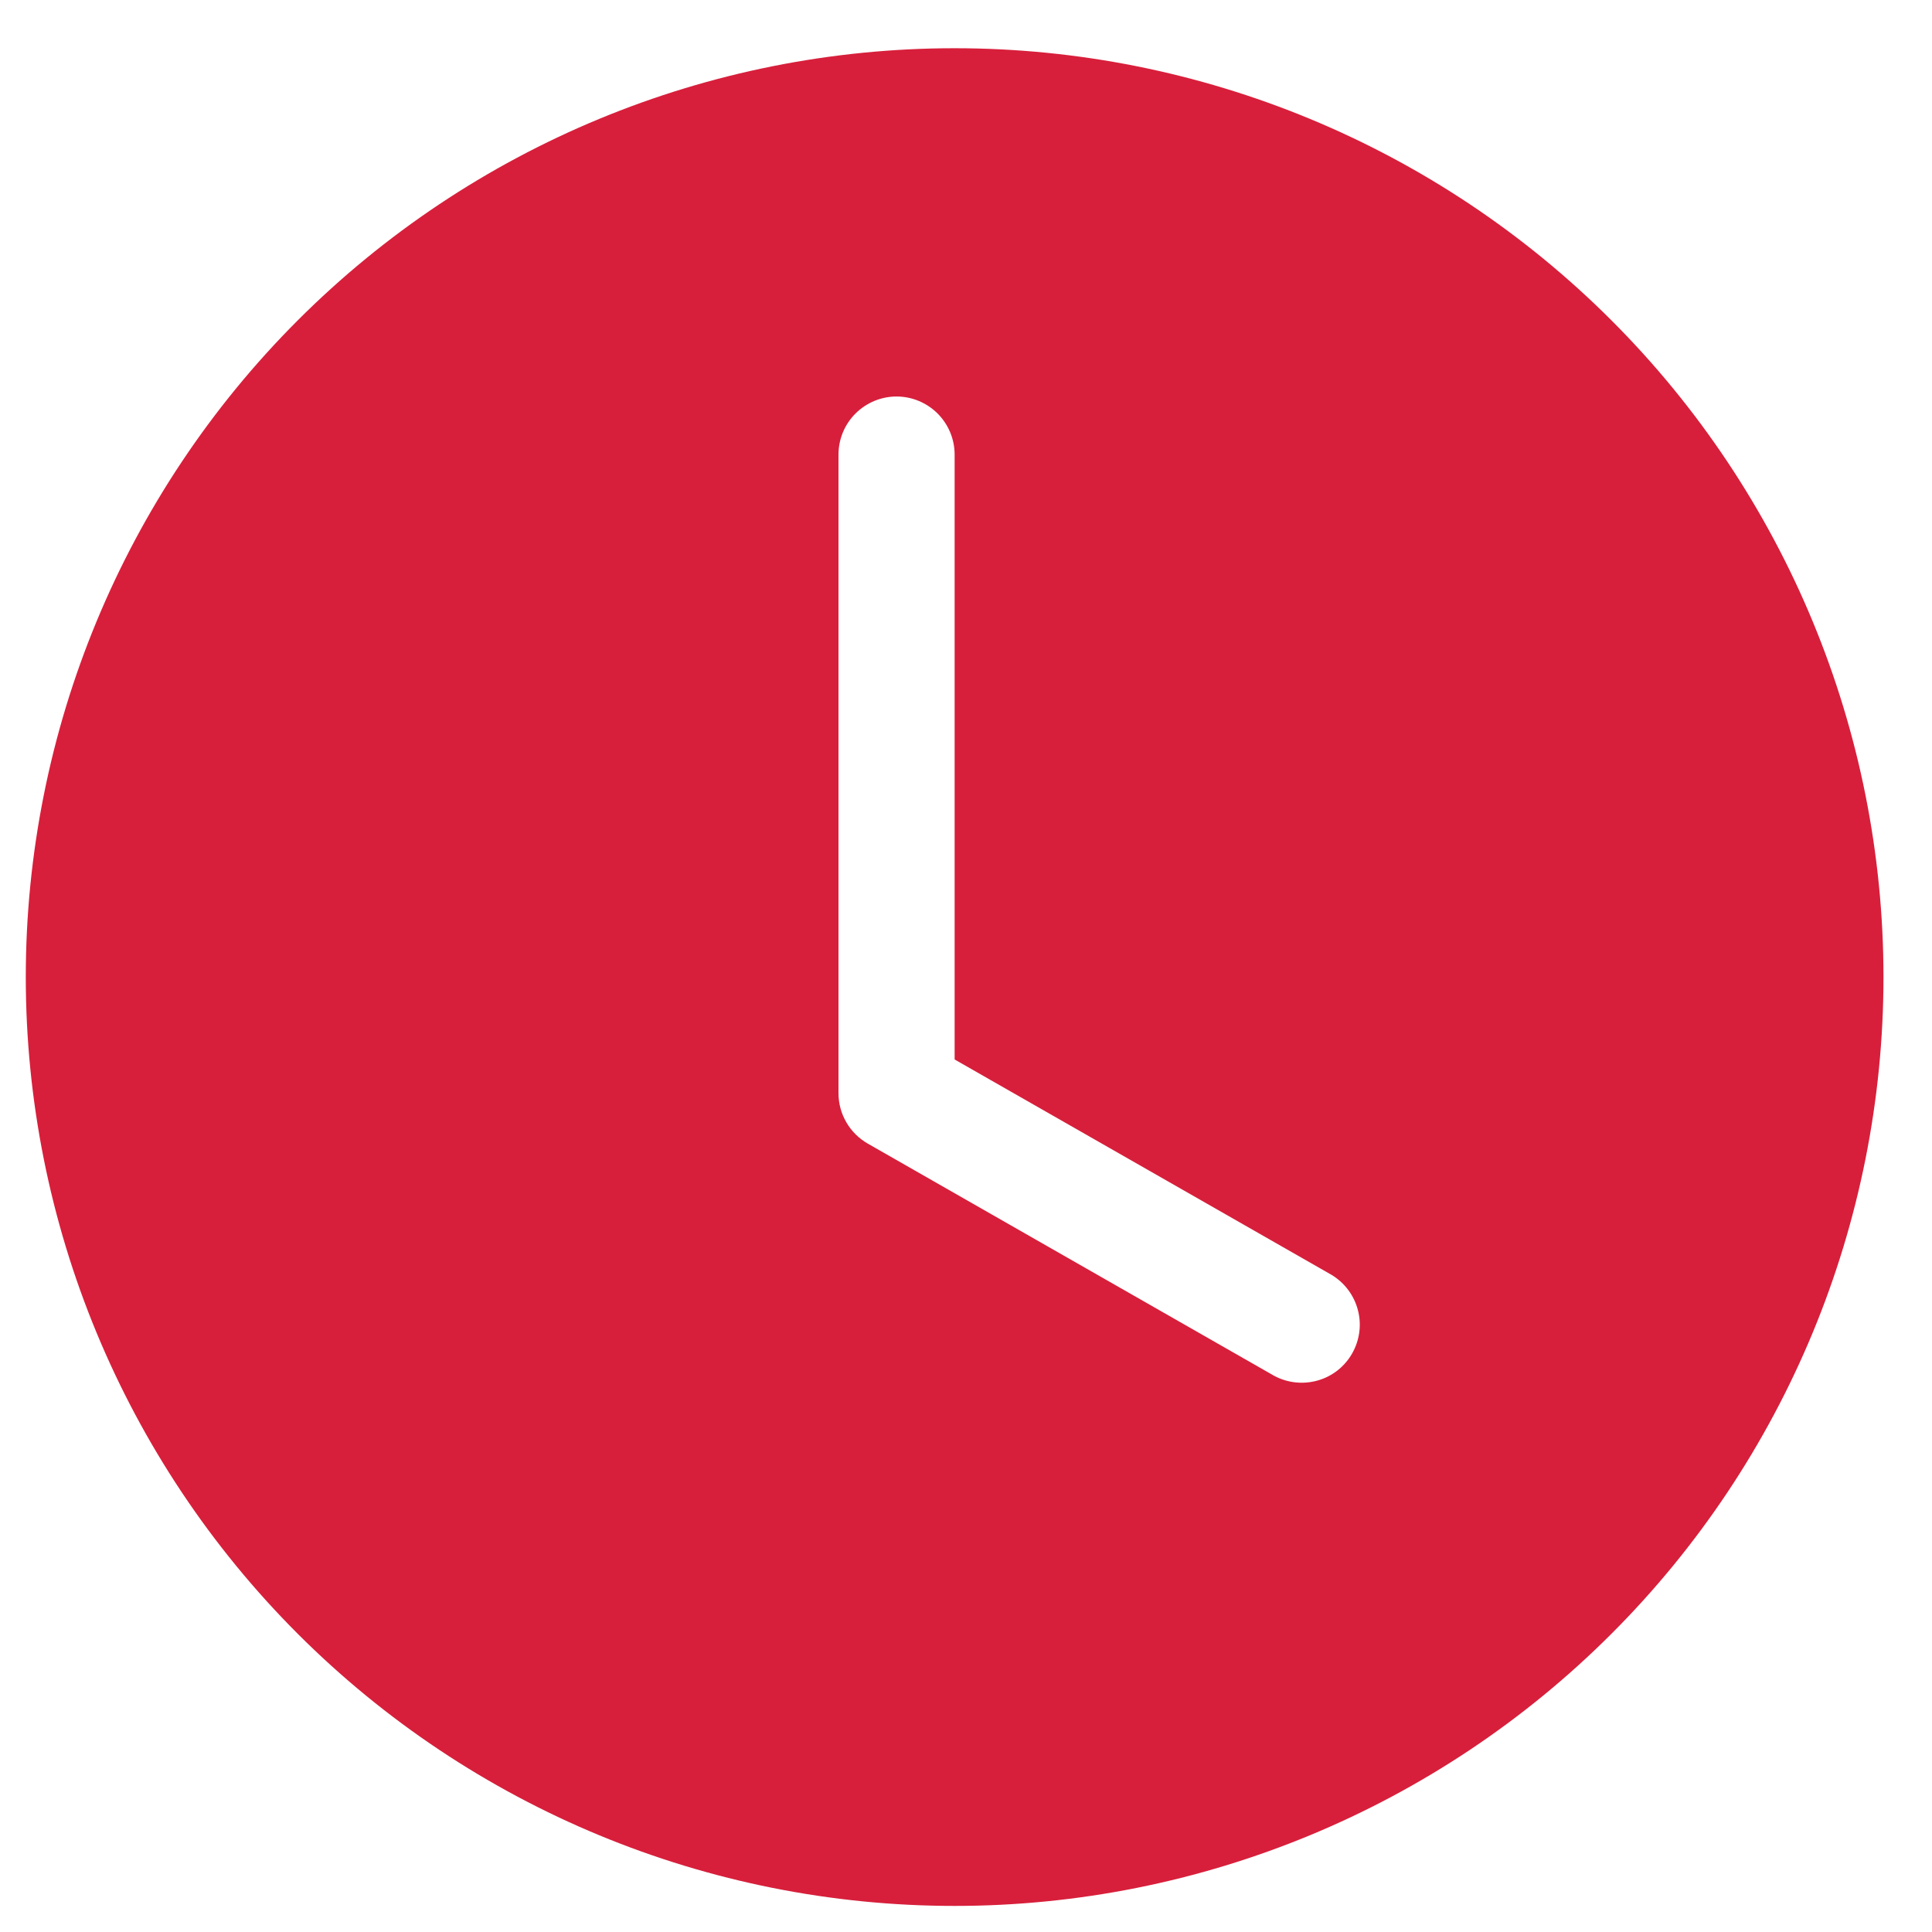 <?xml version="1.0" encoding="UTF-8"?> <svg xmlns="http://www.w3.org/2000/svg" width="26" height="26" viewBox="0 0 26 26" fill="none"><path d="M25.347 13.149C25.347 16.464 24.03 19.644 21.685 21.988C19.341 24.332 16.162 25.649 12.847 25.649C9.531 25.649 6.352 24.332 4.008 21.988C1.664 19.644 0.347 16.464 0.347 13.149C0.347 9.834 1.664 6.654 4.008 4.31C6.352 1.966 9.531 0.649 12.847 0.649C16.162 0.649 19.341 1.966 21.685 4.31C24.03 6.654 25.347 9.834 25.347 13.149ZM12.847 6.118C12.847 5.91 12.764 5.712 12.618 5.565C12.471 5.419 12.273 5.336 12.065 5.336C11.858 5.336 11.659 5.419 11.513 5.565C11.366 5.712 11.284 5.91 11.284 6.118V14.711C11.284 14.849 11.32 14.984 11.39 15.104C11.459 15.223 11.558 15.321 11.678 15.39L17.147 18.515C17.326 18.611 17.536 18.634 17.733 18.578C17.929 18.523 18.095 18.392 18.196 18.215C18.297 18.038 18.326 17.828 18.274 17.631C18.223 17.433 18.096 17.264 17.922 17.158L12.847 14.258V6.118Z" fill="#D71F3B"></path></svg> 